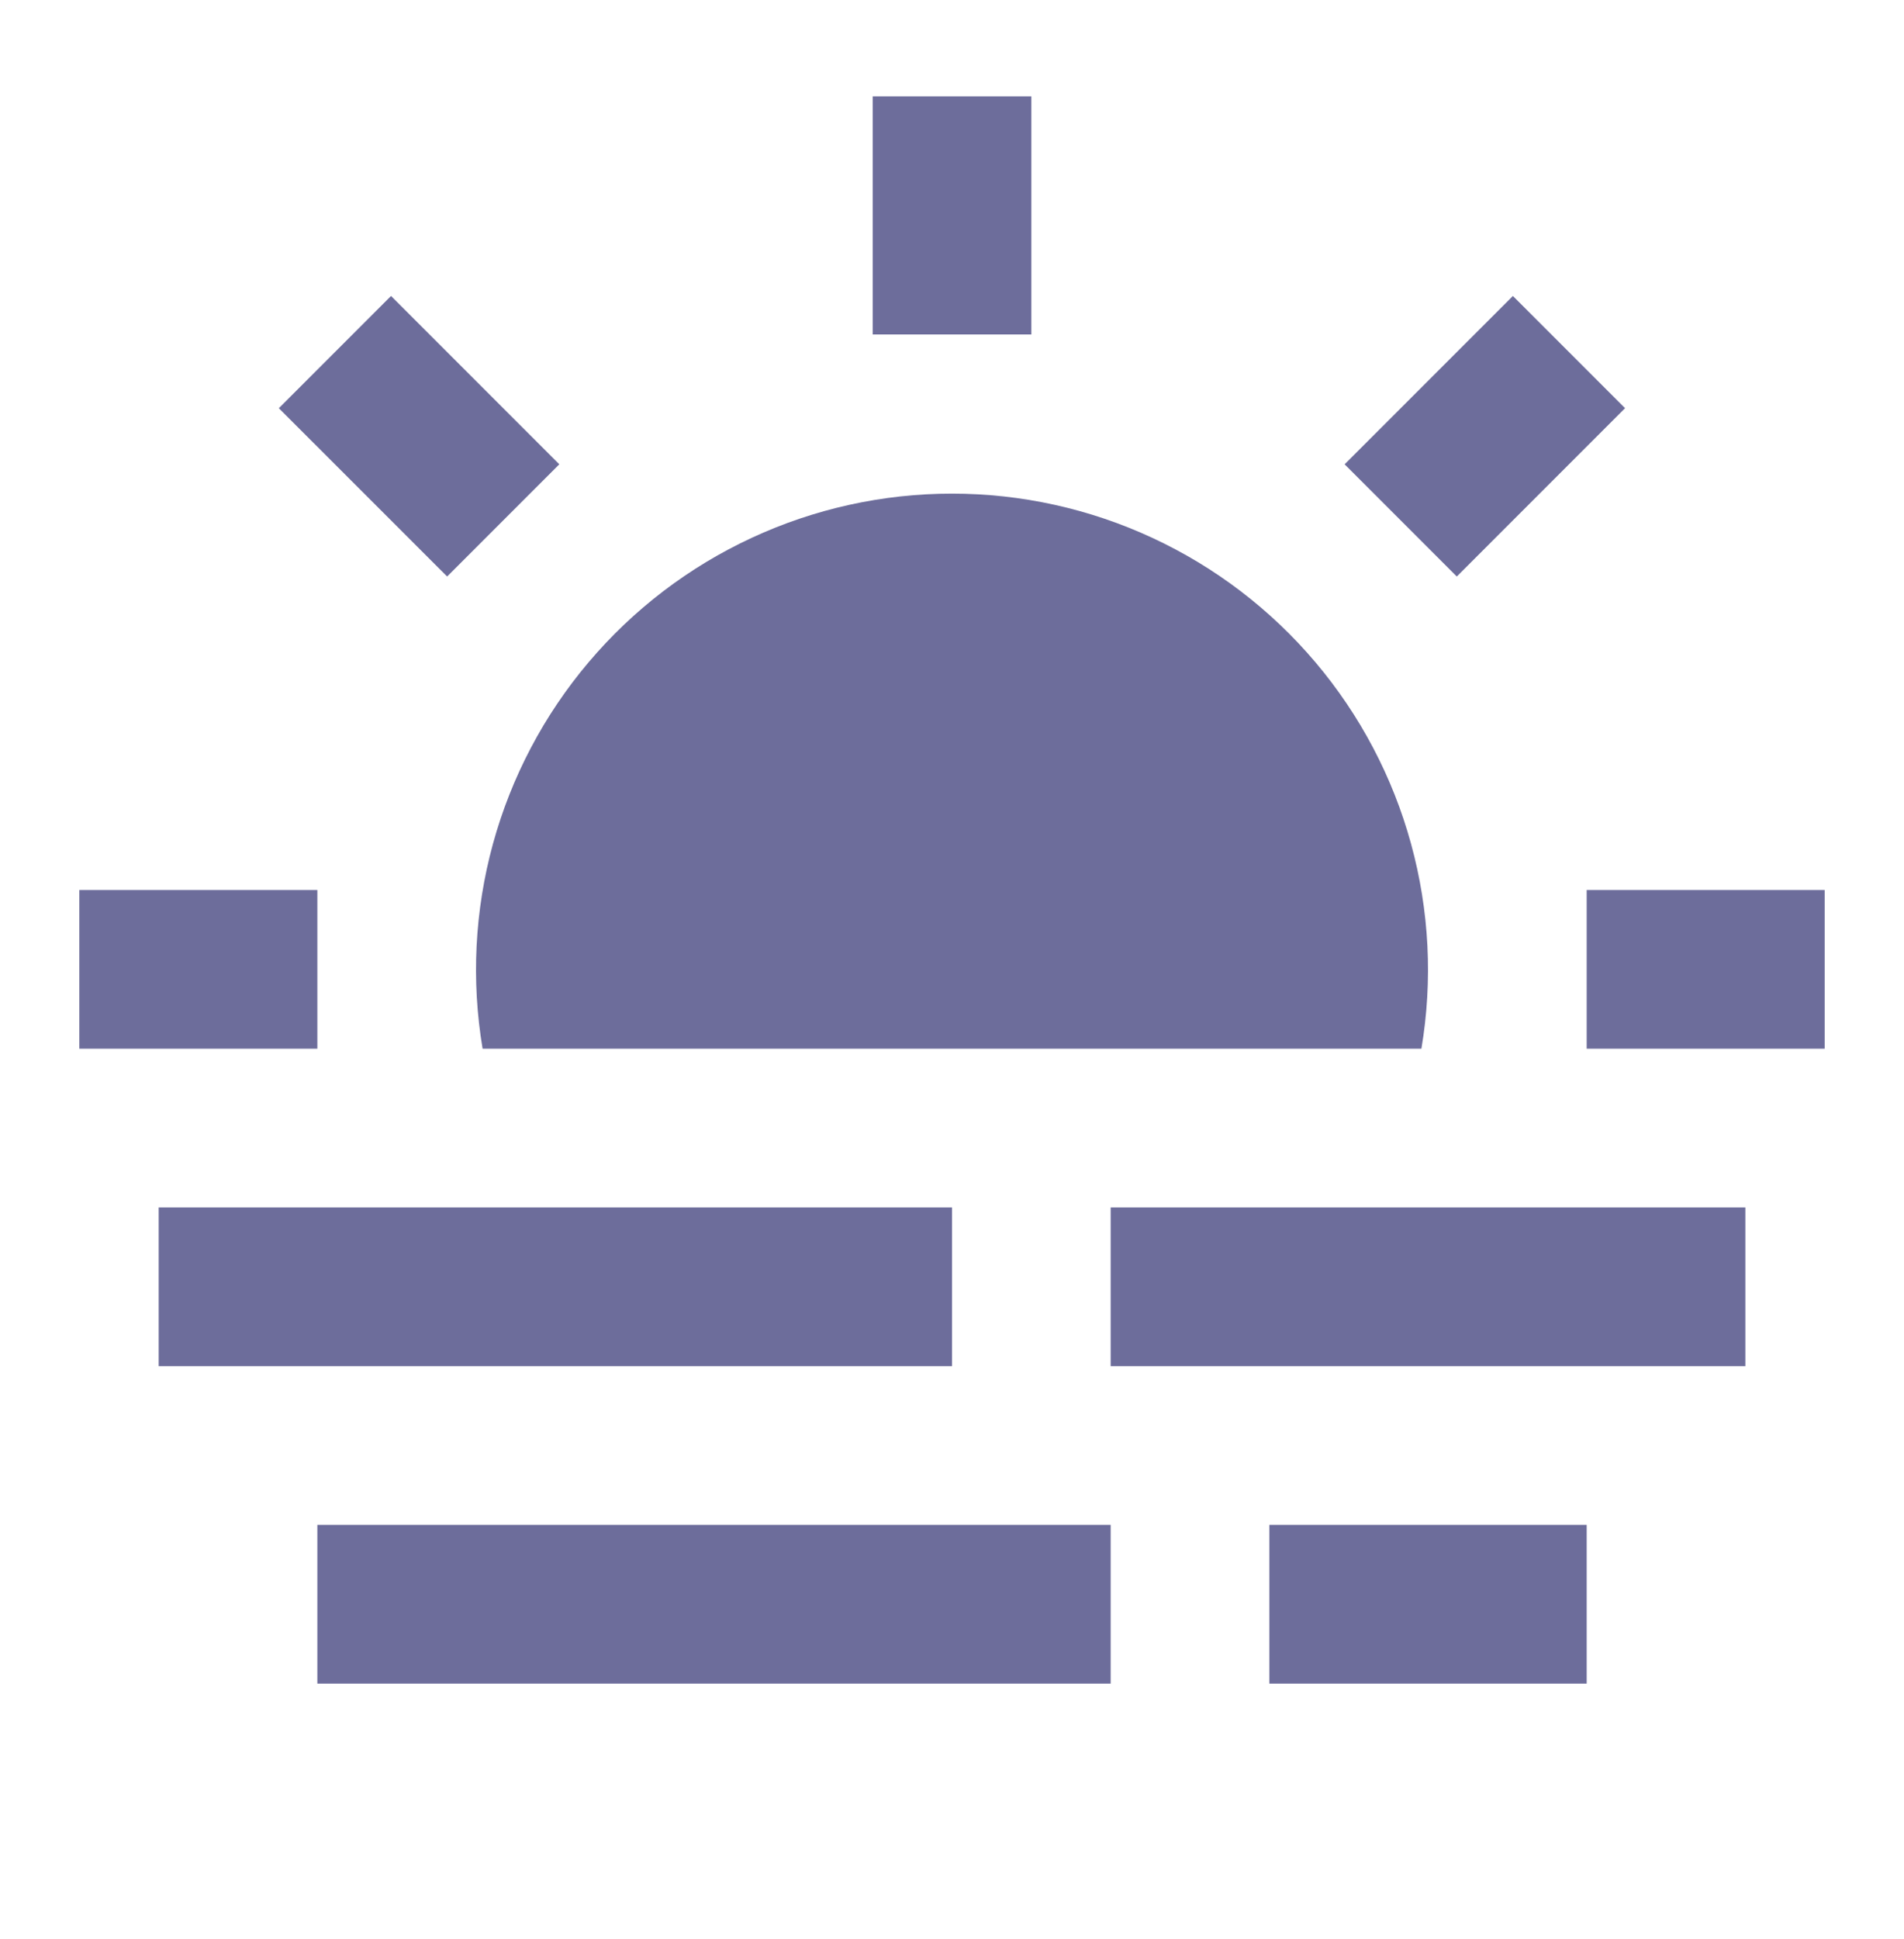 <svg width="56" height="57" viewBox="0 0 56 57" fill="none" xmlns="http://www.w3.org/2000/svg">
<path d="M14.194 30.833C13.857 28.827 13.961 26.77 14.499 24.808C15.038 22.846 15.997 21.024 17.312 19.471C18.626 17.917 20.263 16.669 22.109 15.813C23.955 14.956 25.965 14.513 28 14.513C30.035 14.513 32.045 14.956 33.891 15.813C35.737 16.669 37.374 17.917 38.689 19.471C40.003 21.024 40.963 22.846 41.501 24.808C42.04 26.77 42.144 28.827 41.806 30.833H14.194ZM4.667 35.5H28V40.167H4.667V35.5ZM32.667 35.5H51.334V40.167H32.667V35.5ZM37.334 44.833H46.667V49.5H37.334V44.833ZM9.334 44.833H32.667V49.5H9.334V44.833ZM25.667 2.833H30.334V9.833H25.667V2.833ZM8.202 12.001L11.501 8.702L16.45 13.651L13.151 16.95L8.202 12.003V12.001ZM44.497 8.702L47.796 12.001L42.847 16.95L39.548 13.651L44.497 8.702ZM53.667 26.167V30.833H46.667V26.167H53.667ZM9.334 26.167V30.833H2.333V26.167H9.334Z" fill="#6D6D9B"/>
</svg>
